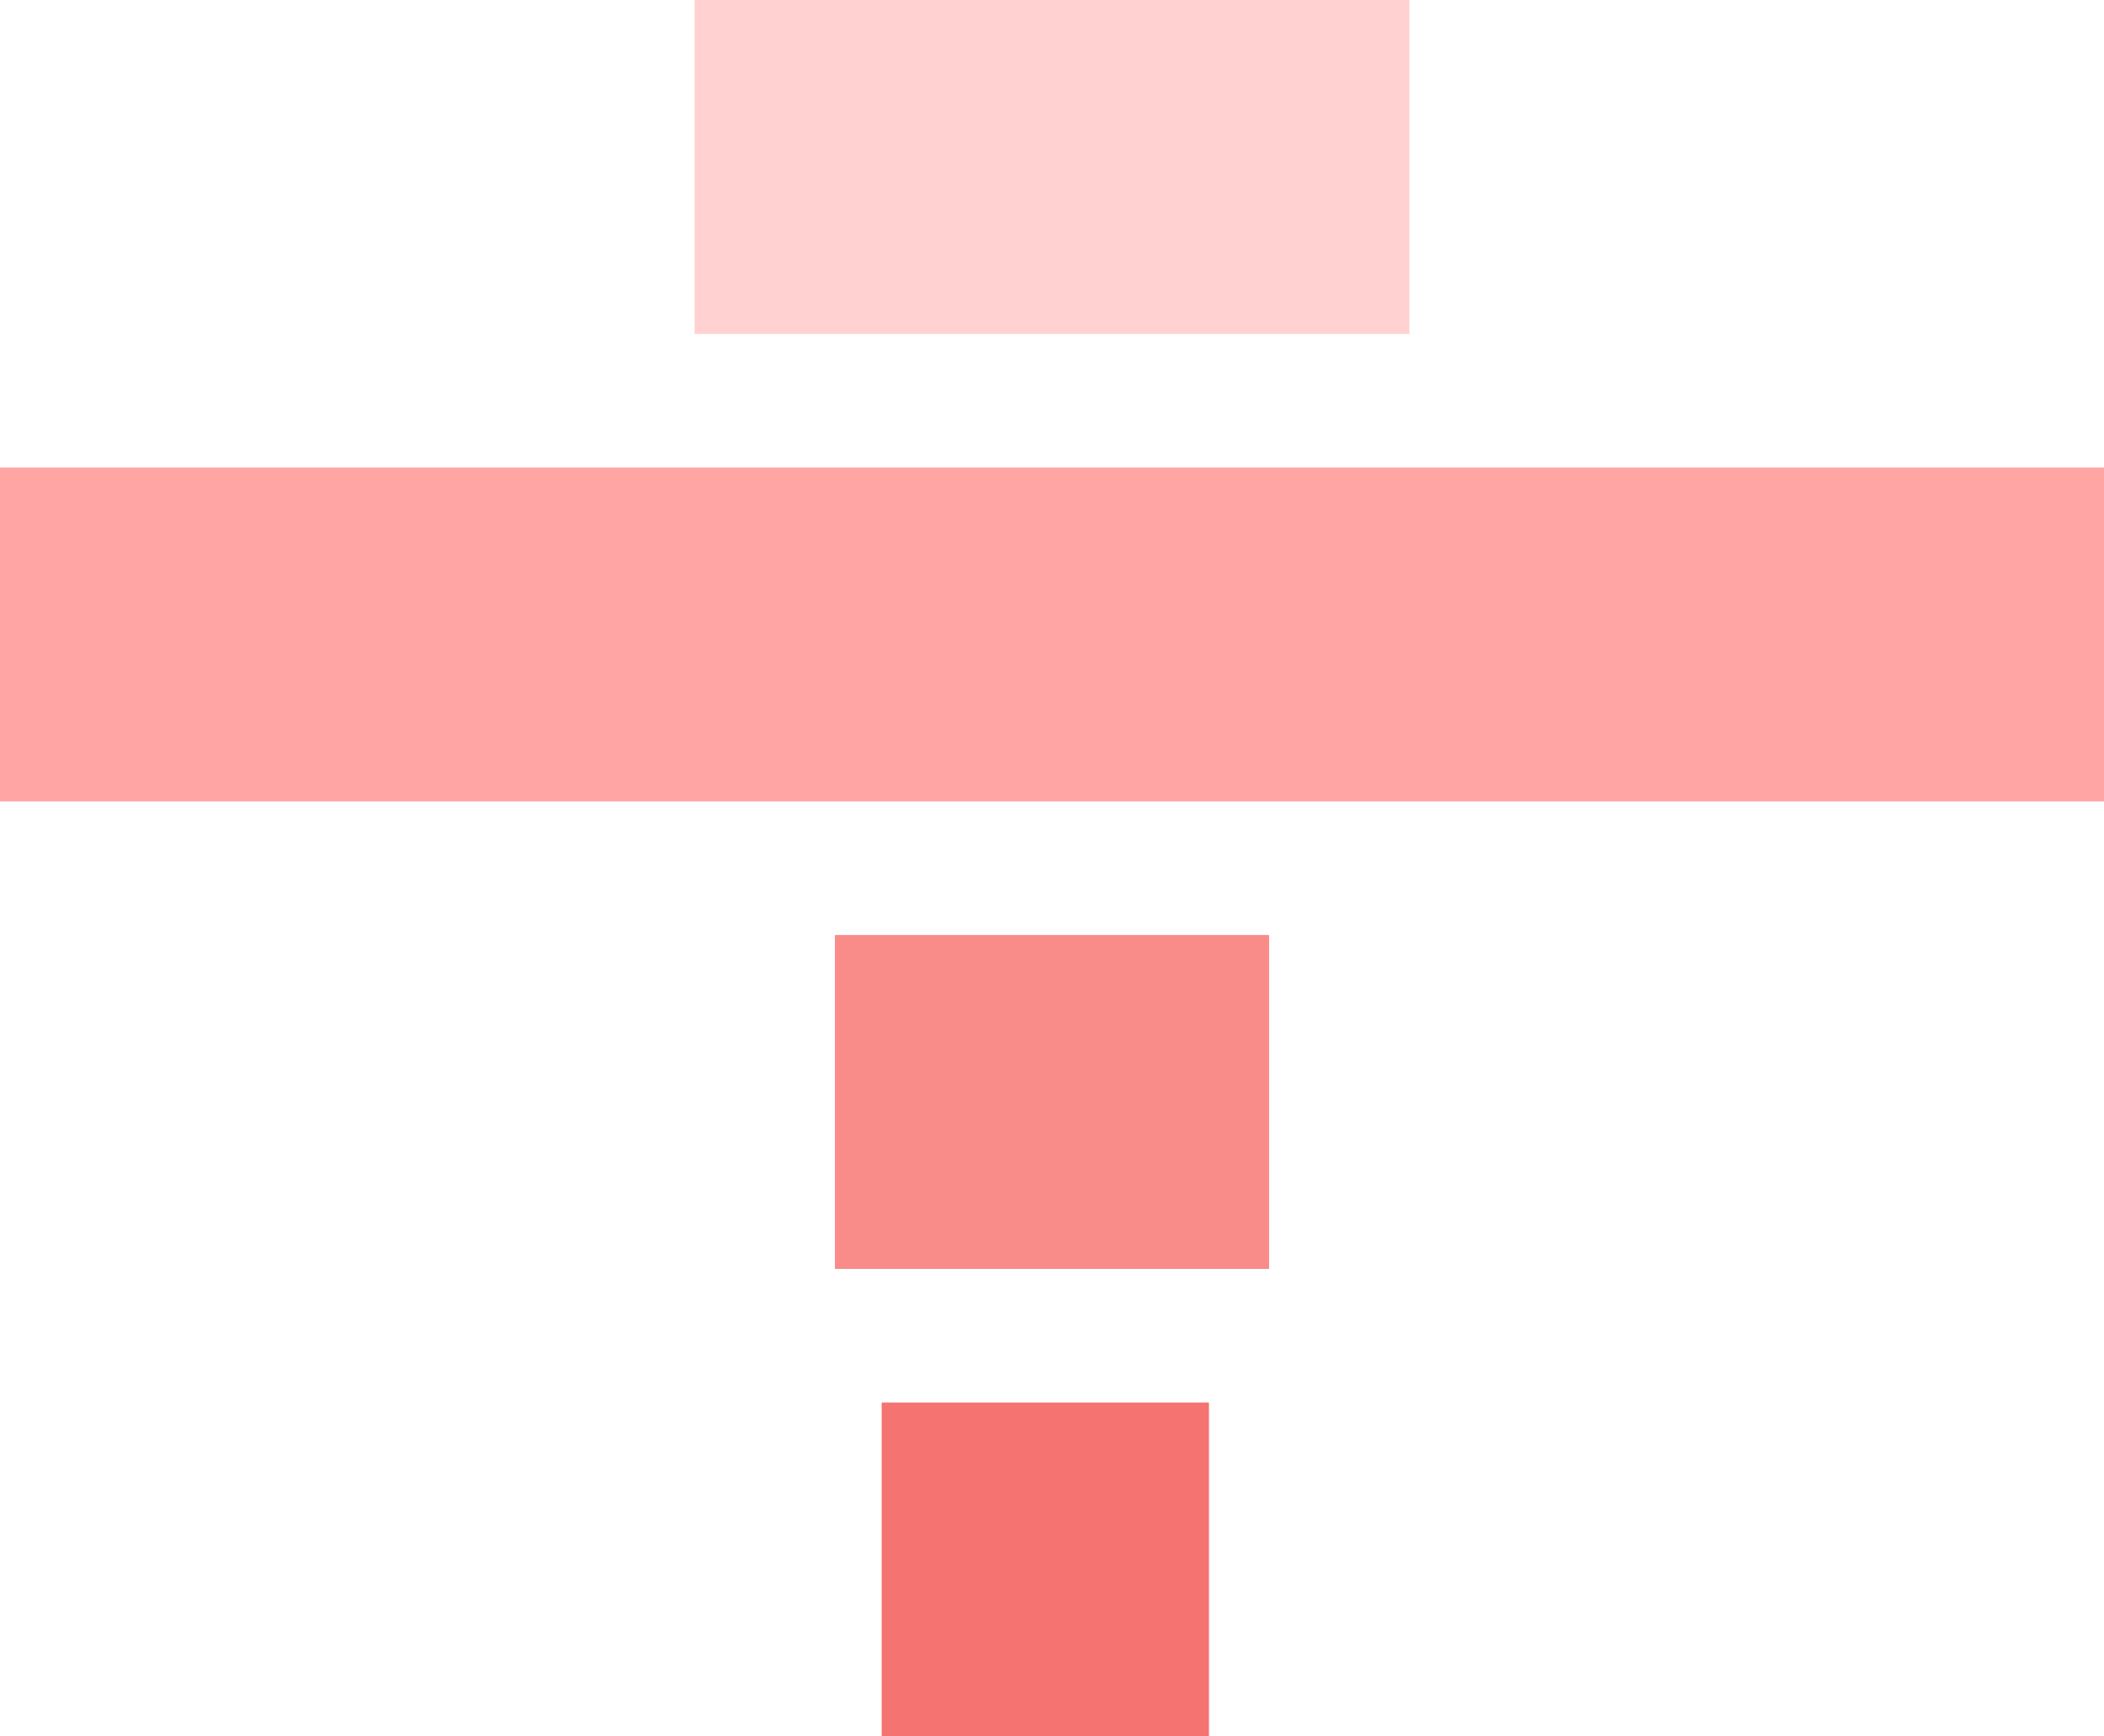 <?xml version="1.0" encoding="utf-8"?>
<!-- Generator: Adobe Illustrator 16.0.4, SVG Export Plug-In . SVG Version: 6.00 Build 0)  -->
<!DOCTYPE svg PUBLIC "-//W3C//DTD SVG 1.1//EN" "http://www.w3.org/Graphics/SVG/1.1/DTD/svg11.dtd">
<svg version="1.1" id="Layer_1" xmlns="http://www.w3.org/2000/svg" xmlns:xlink="http://www.w3.org/1999/xlink" x="0px" y="0px"
	 width="315px" height="260px" viewBox="0 0 315 260" enable-background="new 0 0 315 260" xml:space="preserve">
<g>
	<g>
		<g>
			<g>
				<rect x="132" y="210" fill="#F57370" width="49" height="50"/>
			</g>
		</g>
		<g>
			<g>
				<rect x="125" y="140" fill="#F98B89" width="65" height="50"/>
			</g>
		</g>
		<g>
			<g>
				<rect y="70" fill="#FFA5A3" width="315" height="50"/>
			</g>
		</g>
	</g>
	<g>
		<g>
			<rect x="104" fill="#FFD1D0" width="107" height="50"/>
		</g>
	</g>
</g>
<g>
</g>
<g>
</g>
<g>
</g>
<g>
</g>
<g>
</g>
<g>
</g>
<g>
</g>
<g>
</g>
<g>
</g>
<g>
</g>
<g>
</g>
<g>
</g>
<g>
</g>
<g>
</g>
<g>
</g>
</svg>
